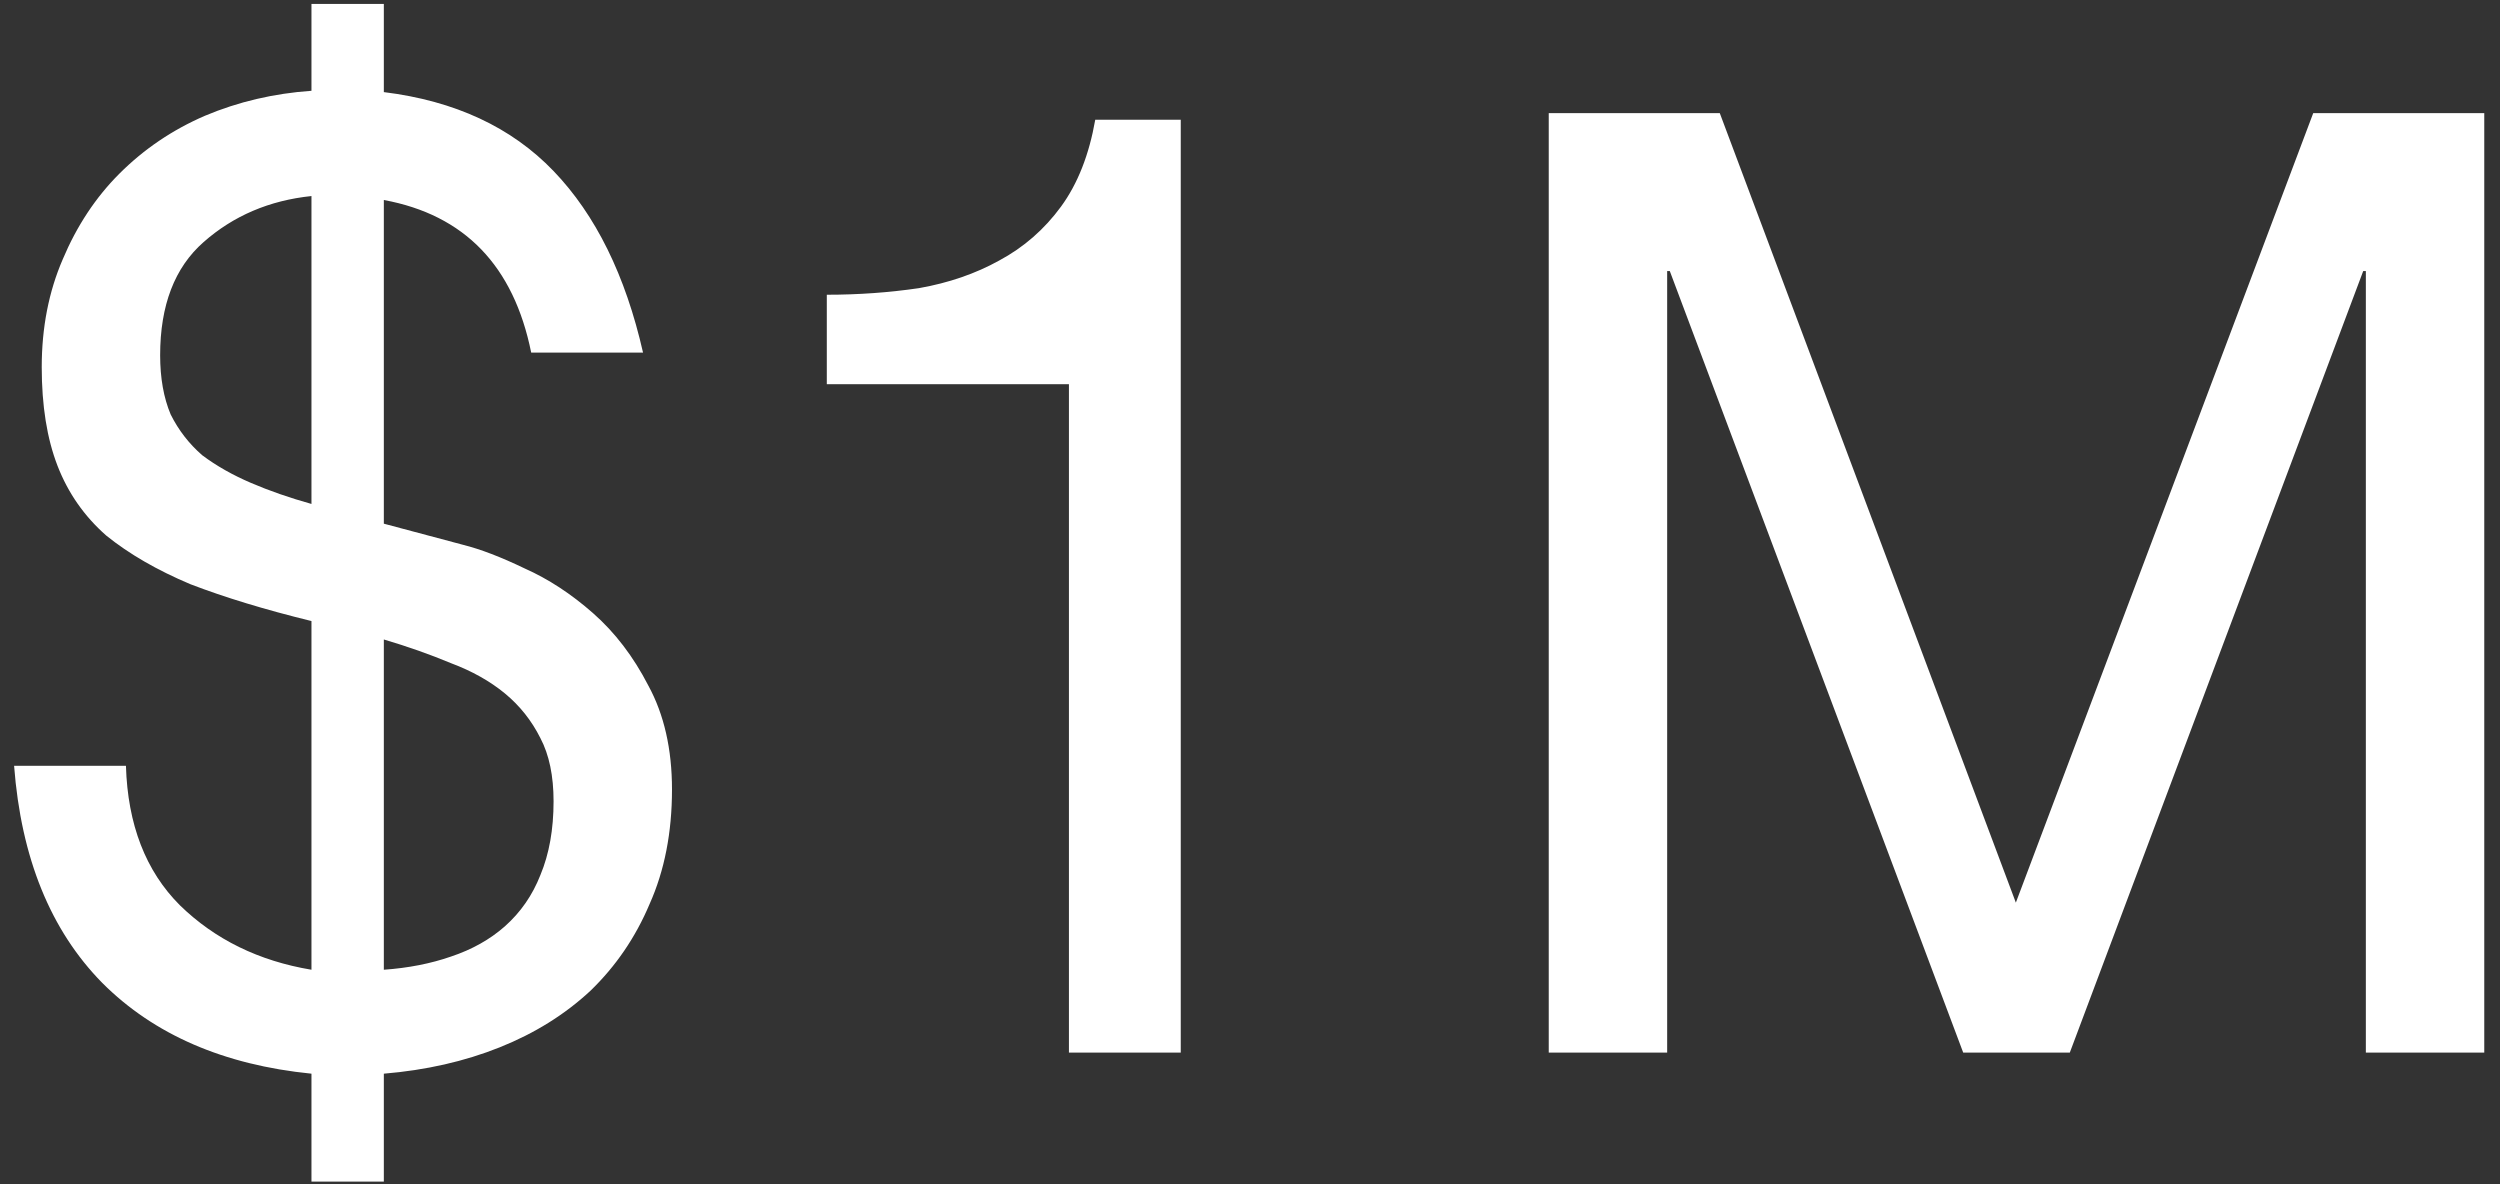 <?xml version="1.0" encoding="UTF-8"?>
<svg xmlns="http://www.w3.org/2000/svg" width="133" height="63" viewBox="0 0 133 63" fill="none">
  <rect x="0" y="0" width="133" height="63" fill="#333333" stroke="none"/>
  <path d="M6.7 40.74C6.793 43.867 7.75 46.34 9.57 48.16C11.437 49.98 13.77 51.123 16.57 51.59V33.04C14.097 32.433 11.95 31.78 10.13 31.08C8.357 30.333 6.863 29.47 5.65 28.49C4.483 27.463 3.62 26.227 3.06 24.78C2.5 23.333 2.22 21.583 2.22 19.53C2.22 17.43 2.593 15.517 3.34 13.79C4.087 12.017 5.09 10.5 6.35 9.24C7.657 7.933 9.173 6.907 10.9 6.16C12.673 5.413 14.563 4.97 16.57 4.83V0.21H20.42V4.9C24.2 5.367 27.21 6.767 29.45 9.1C31.69 11.433 33.277 14.653 34.21 18.76H28.26C27.327 14.14 24.713 11.433 20.42 10.64V27.86L24.62 28.98C25.553 29.213 26.65 29.633 27.91 30.24C29.17 30.8 30.383 31.593 31.55 32.62C32.717 33.647 33.697 34.93 34.49 36.47C35.33 38.01 35.75 39.853 35.75 42C35.75 44.287 35.353 46.317 34.56 48.09C33.813 49.863 32.763 51.403 31.41 52.71C30.057 53.97 28.447 54.973 26.58 55.72C24.713 56.467 22.66 56.933 20.42 57.12V62.86H16.57V57.12C11.903 56.653 8.193 55.043 5.44 52.29C2.687 49.49 1.123 45.64 0.75 40.74H6.7ZM20.42 51.59C21.727 51.497 22.917 51.263 23.99 50.89C25.11 50.517 26.067 49.98 26.86 49.28C27.7 48.533 28.33 47.623 28.75 46.55C29.217 45.43 29.45 44.123 29.45 42.63C29.45 41.277 29.217 40.157 28.75 39.27C28.283 38.337 27.653 37.543 26.86 36.89C26.067 36.237 25.11 35.7 23.99 35.28C22.87 34.813 21.68 34.393 20.42 34.02V51.59ZM16.57 10.43C14.33 10.663 12.417 11.48 10.83 12.88C9.29 14.233 8.52 16.24 8.52 18.9C8.52 20.113 8.707 21.163 9.08 22.05C9.5 22.89 10.06 23.613 10.76 24.22C11.507 24.78 12.37 25.27 13.35 25.69C14.33 26.11 15.403 26.483 16.57 26.81V10.43ZM62.816 56H56.867V20.44H43.986V15.68C45.666 15.68 47.3 15.563 48.886 15.33C50.473 15.05 51.897 14.56 53.157 13.86C54.463 13.16 55.56 12.203 56.447 10.99C57.333 9.777 57.94 8.237 58.267 6.37H62.816V56ZM82.393 6.02H91.493L107.243 48.02L123.063 6.02H132.163V56H125.863V14.42H125.723L110.113 56H104.443L88.833 14.42H88.693V56H82.393V6.02Z" fill="white"></path>
</svg>

